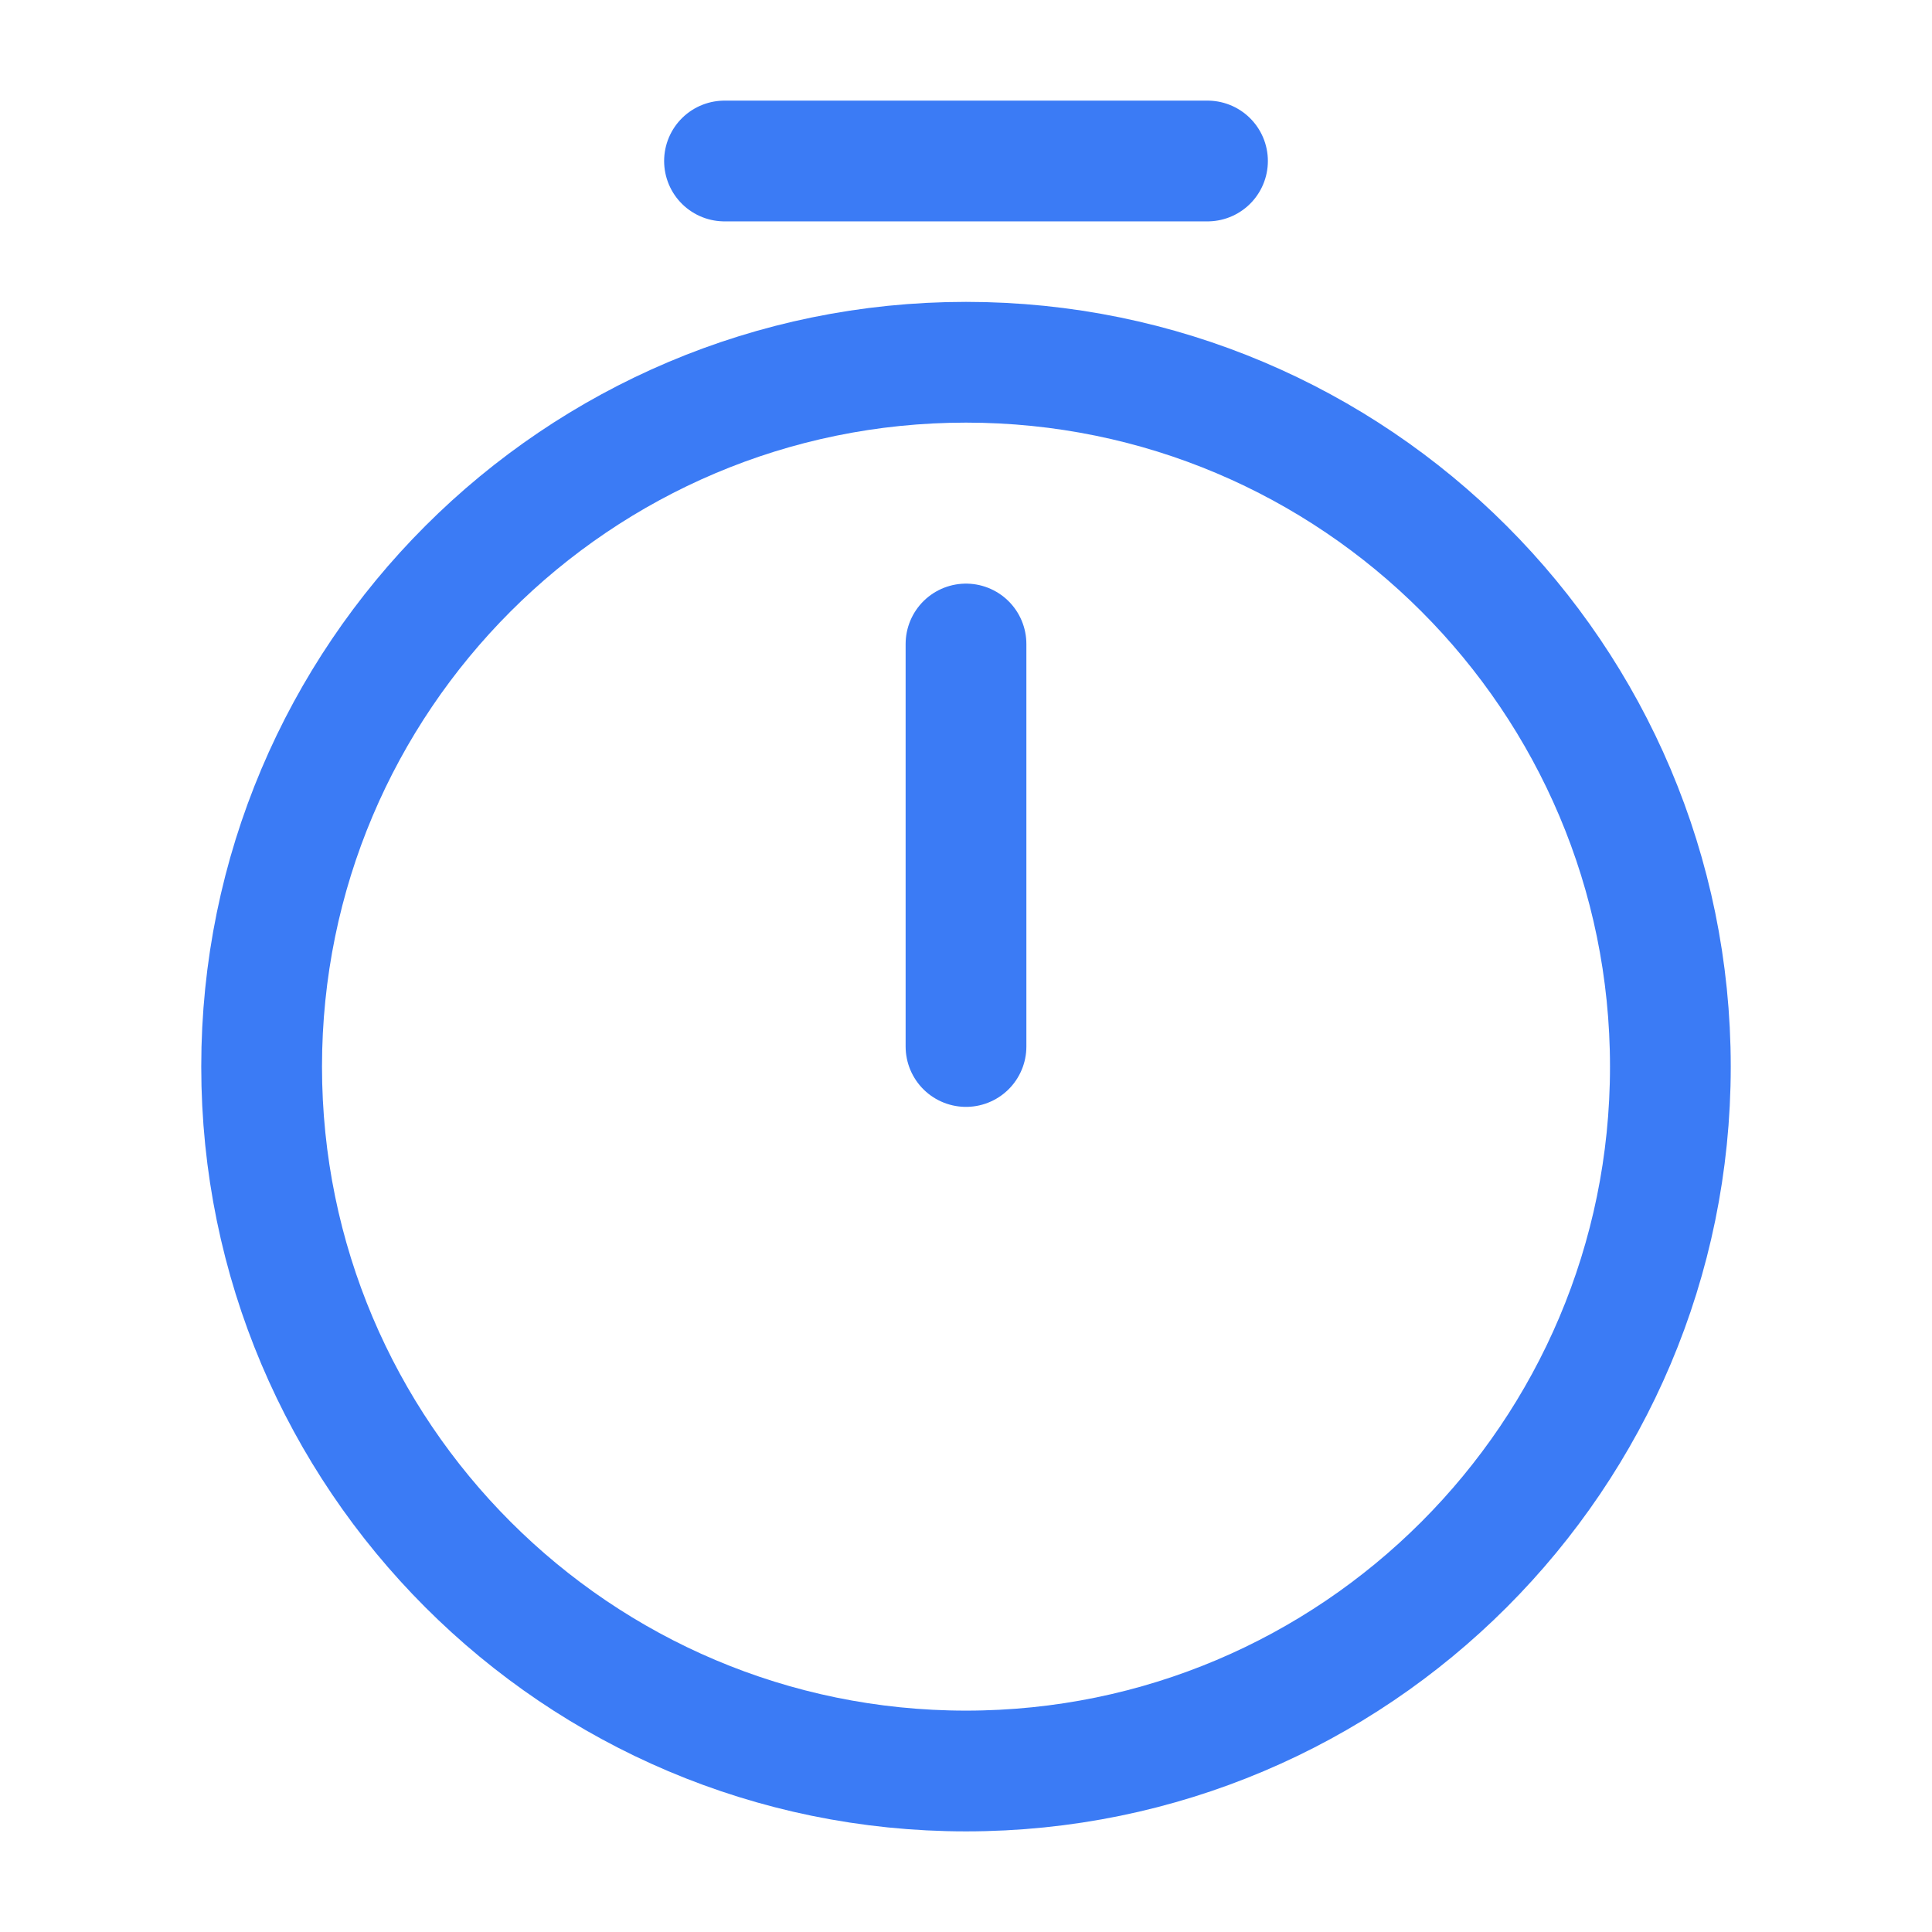 <svg width="24" height="24" viewBox="0 0 24 24" fill="none" xmlns="http://www.w3.org/2000/svg">
<path d="M20.75 13.25C20.75 18.08 16.83 22 12 22C7.17 22 3.25 18.08 3.25 13.25C3.25 8.42 7.17 4.5 12 4.5C16.83 4.5 20.75 8.42 20.75 13.25Z" stroke="#3B7BF5" stroke-width="1.5" stroke-linecap="round" stroke-linejoin="round"/>
<path d="M12 8V13" stroke="#3B7BF5" stroke-width="1.5" stroke-linecap="round" stroke-linejoin="round"/>
<path d="M9 2H15" stroke="#3B7BF5" stroke-width="1.5" stroke-miterlimit="10" stroke-linecap="round" stroke-linejoin="round"/>
</svg>
